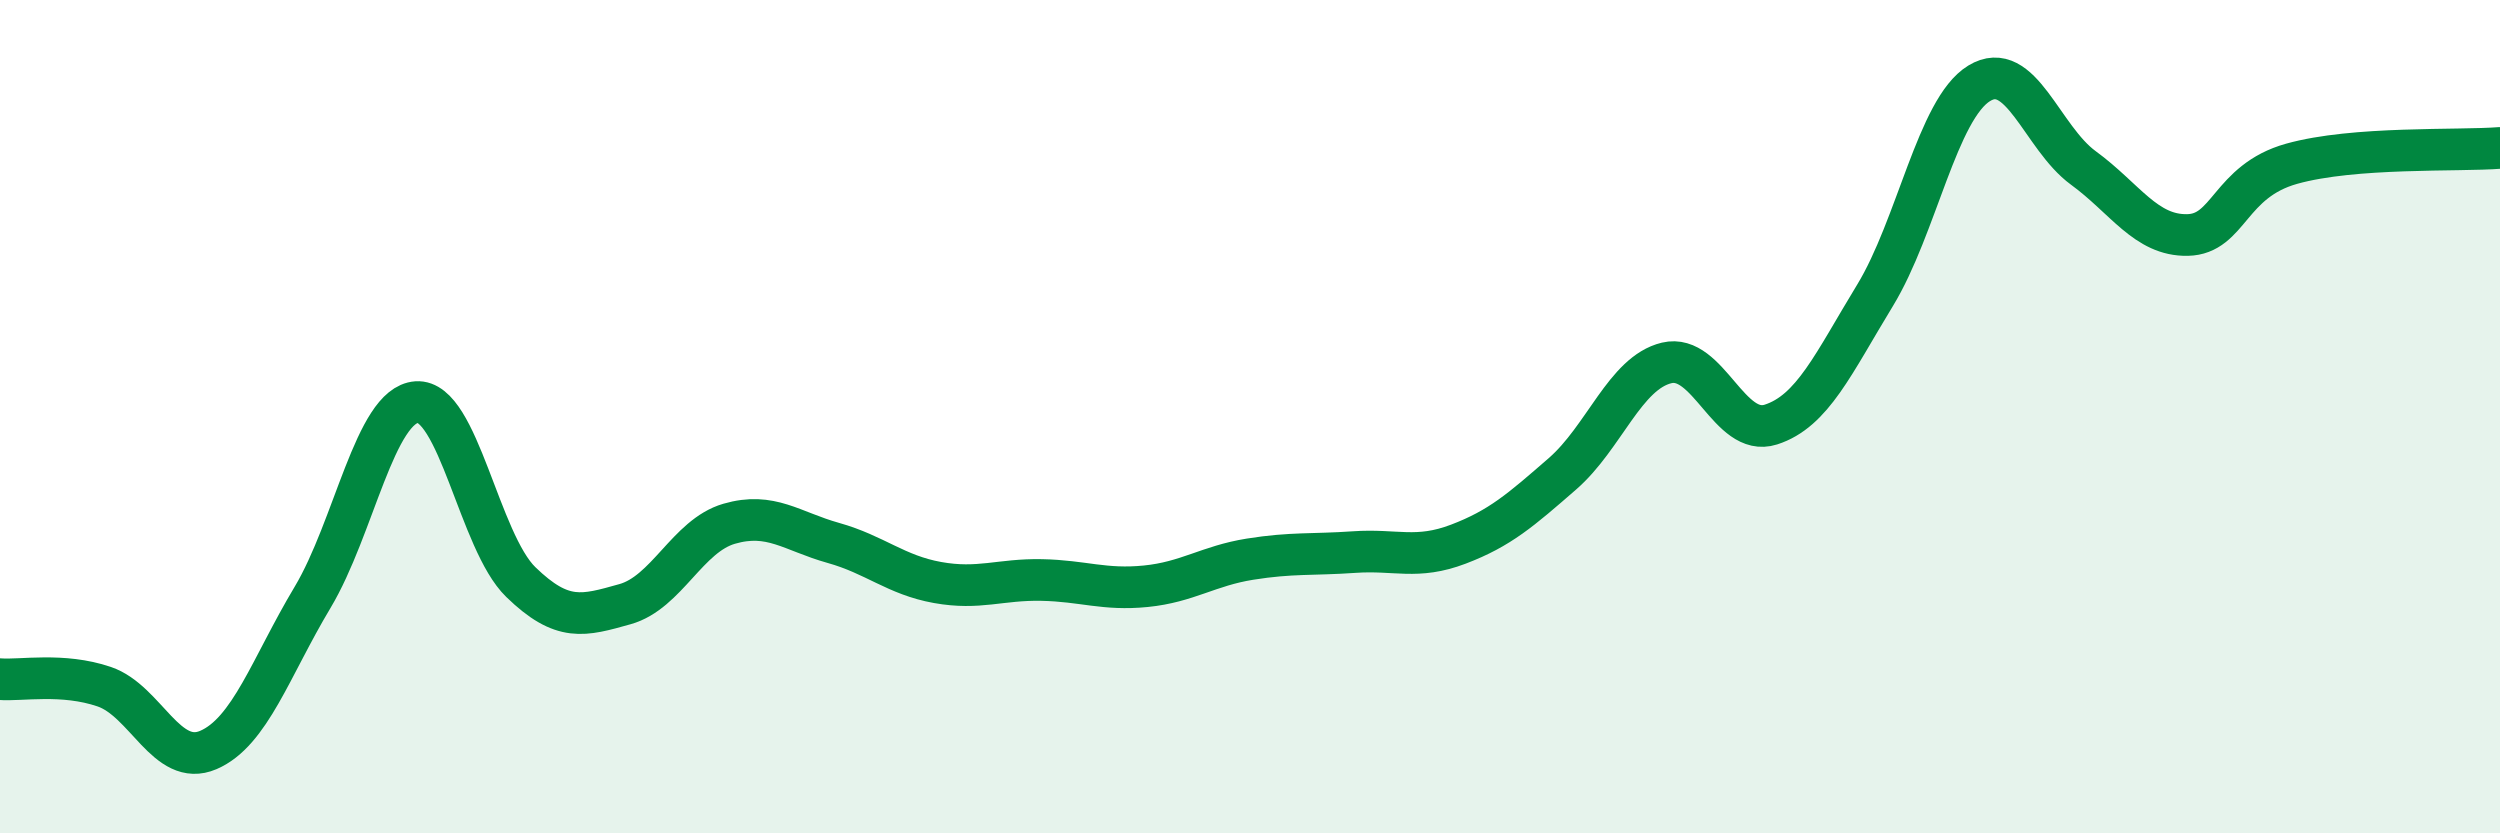 
    <svg width="60" height="20" viewBox="0 0 60 20" xmlns="http://www.w3.org/2000/svg">
      <path
        d="M 0,16.3 C 0.5,16.34 1.5,16.14 2.5,16.48 C 3.5,16.82 4,18.43 5,18 C 6,17.57 6.5,16.01 7.5,14.34 C 8.5,12.67 9,9.72 10,9.65 C 11,9.58 11.5,13 12.5,13.97 C 13.5,14.94 14,14.78 15,14.5 C 16,14.22 16.5,12.86 17.5,12.57 C 18.5,12.28 19,12.75 20,13.03 C 21,13.31 21.5,13.8 22.5,13.98 C 23.5,14.16 24,13.9 25,13.92 C 26,13.94 26.5,14.17 27.5,14.07 C 28.5,13.97 29,13.58 30,13.42 C 31,13.26 31.5,13.32 32.5,13.25 C 33.5,13.18 34,13.44 35,13.06 C 36,12.68 36.5,12.24 37.5,11.37 C 38.5,10.5 39,8.95 40,8.71 C 41,8.47 41.5,10.51 42.5,10.19 C 43.5,9.87 44,8.73 45,7.09 C 46,5.45 46.5,2.61 47.5,2 C 48.5,1.39 49,3.3 50,4.03 C 51,4.76 51.5,5.66 52.5,5.64 C 53.5,5.62 53.5,4.35 55,3.93 C 56.5,3.51 59,3.63 60,3.55L60 20L0 20Z"
        fill="#008740"
        opacity="0.1"
        stroke-linecap="round"
        stroke-linejoin="round"
      />
      <path
        d="M 0,16.3 C 0.5,16.34 1.5,16.14 2.5,16.48 C 3.5,16.82 4,18.43 5,18 C 6,17.57 6.5,16.01 7.5,14.34 C 8.5,12.67 9,9.72 10,9.65 C 11,9.58 11.5,13 12.5,13.97 C 13.5,14.94 14,14.78 15,14.5 C 16,14.22 16.5,12.86 17.5,12.57 C 18.5,12.28 19,12.75 20,13.03 C 21,13.31 21.5,13.8 22.5,13.98 C 23.5,14.16 24,13.9 25,13.92 C 26,13.94 26.5,14.17 27.5,14.07 C 28.5,13.97 29,13.58 30,13.42 C 31,13.26 31.5,13.32 32.5,13.25 C 33.5,13.18 34,13.44 35,13.06 C 36,12.68 36.5,12.24 37.5,11.37 C 38.5,10.5 39,8.95 40,8.71 C 41,8.47 41.5,10.51 42.5,10.19 C 43.5,9.87 44,8.73 45,7.09 C 46,5.45 46.5,2.61 47.5,2 C 48.5,1.39 49,3.3 50,4.03 C 51,4.76 51.5,5.66 52.5,5.64 C 53.5,5.62 53.5,4.35 55,3.93 C 56.5,3.51 59,3.63 60,3.55"
        stroke="#008740"
        stroke-width="1"
        fill="none"
        stroke-linecap="round"
        stroke-linejoin="round"
      />
    </svg>
  